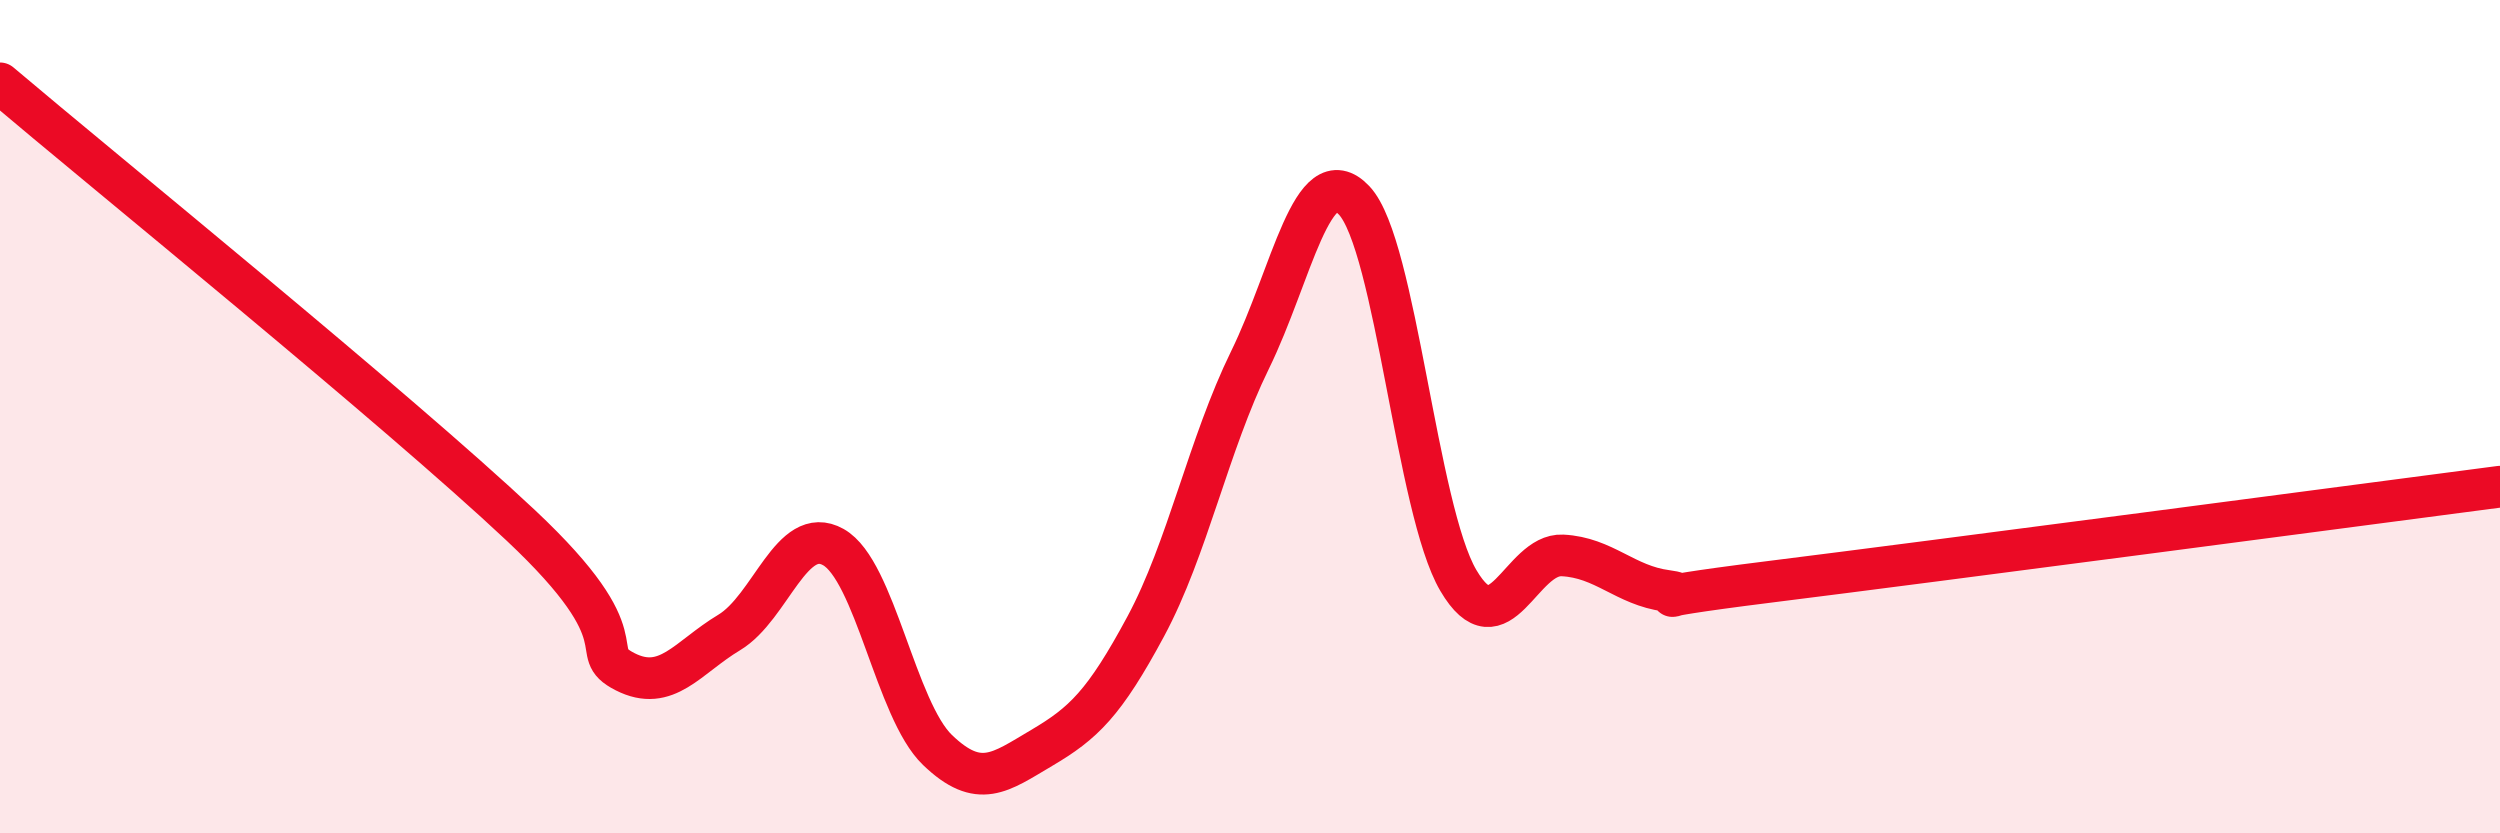 
    <svg width="60" height="20" viewBox="0 0 60 20" xmlns="http://www.w3.org/2000/svg">
      <path
        d="M 0,2 C 2.5,4.12 9.5,9.79 12.5,12.61 C 15.5,15.43 14,15.61 15,16.12 C 16,16.63 16.5,15.78 17.5,15.18 C 18.5,14.58 19,12.57 20,13.13 C 21,13.69 21.5,17.04 22.5,18 C 23.5,18.96 24,18.54 25,17.95 C 26,17.36 26.5,16.89 27.5,15.03 C 28.5,13.17 29,10.68 30,8.64 C 31,6.6 31.5,3.75 32.5,4.81 C 33.5,5.87 34,12.23 35,13.93 C 36,15.63 36.5,13.28 37.5,13.33 C 38.5,13.38 39,14.05 40,14.18 C 41,14.31 38.5,14.46 42.5,13.96 C 46.5,13.46 56.5,12.14 60,11.68L60 20L0 20Z"
        fill="#EB0A25"
        opacity="0.1"
        stroke-linecap="round"
        stroke-linejoin="round"
      />
      <path
        d="M 0,2 C 2.5,4.12 9.5,9.79 12.5,12.61 C 15.5,15.43 14,15.61 15,16.12 C 16,16.63 16.5,15.78 17.5,15.18 C 18.5,14.58 19,12.57 20,13.13 C 21,13.69 21.5,17.04 22.5,18 C 23.5,18.96 24,18.54 25,17.95 C 26,17.36 26.5,16.89 27.5,15.03 C 28.5,13.17 29,10.68 30,8.64 C 31,6.6 31.5,3.75 32.5,4.81 C 33.5,5.87 34,12.23 35,13.93 C 36,15.63 36.5,13.28 37.5,13.33 C 38.5,13.38 39,14.05 40,14.18 C 41,14.31 38.5,14.46 42.5,13.96 C 46.5,13.46 56.5,12.14 60,11.68"
        stroke="#EB0A25"
        stroke-width="1"
        fill="none"
        stroke-linecap="round"
        stroke-linejoin="round"
      />
    </svg>
  